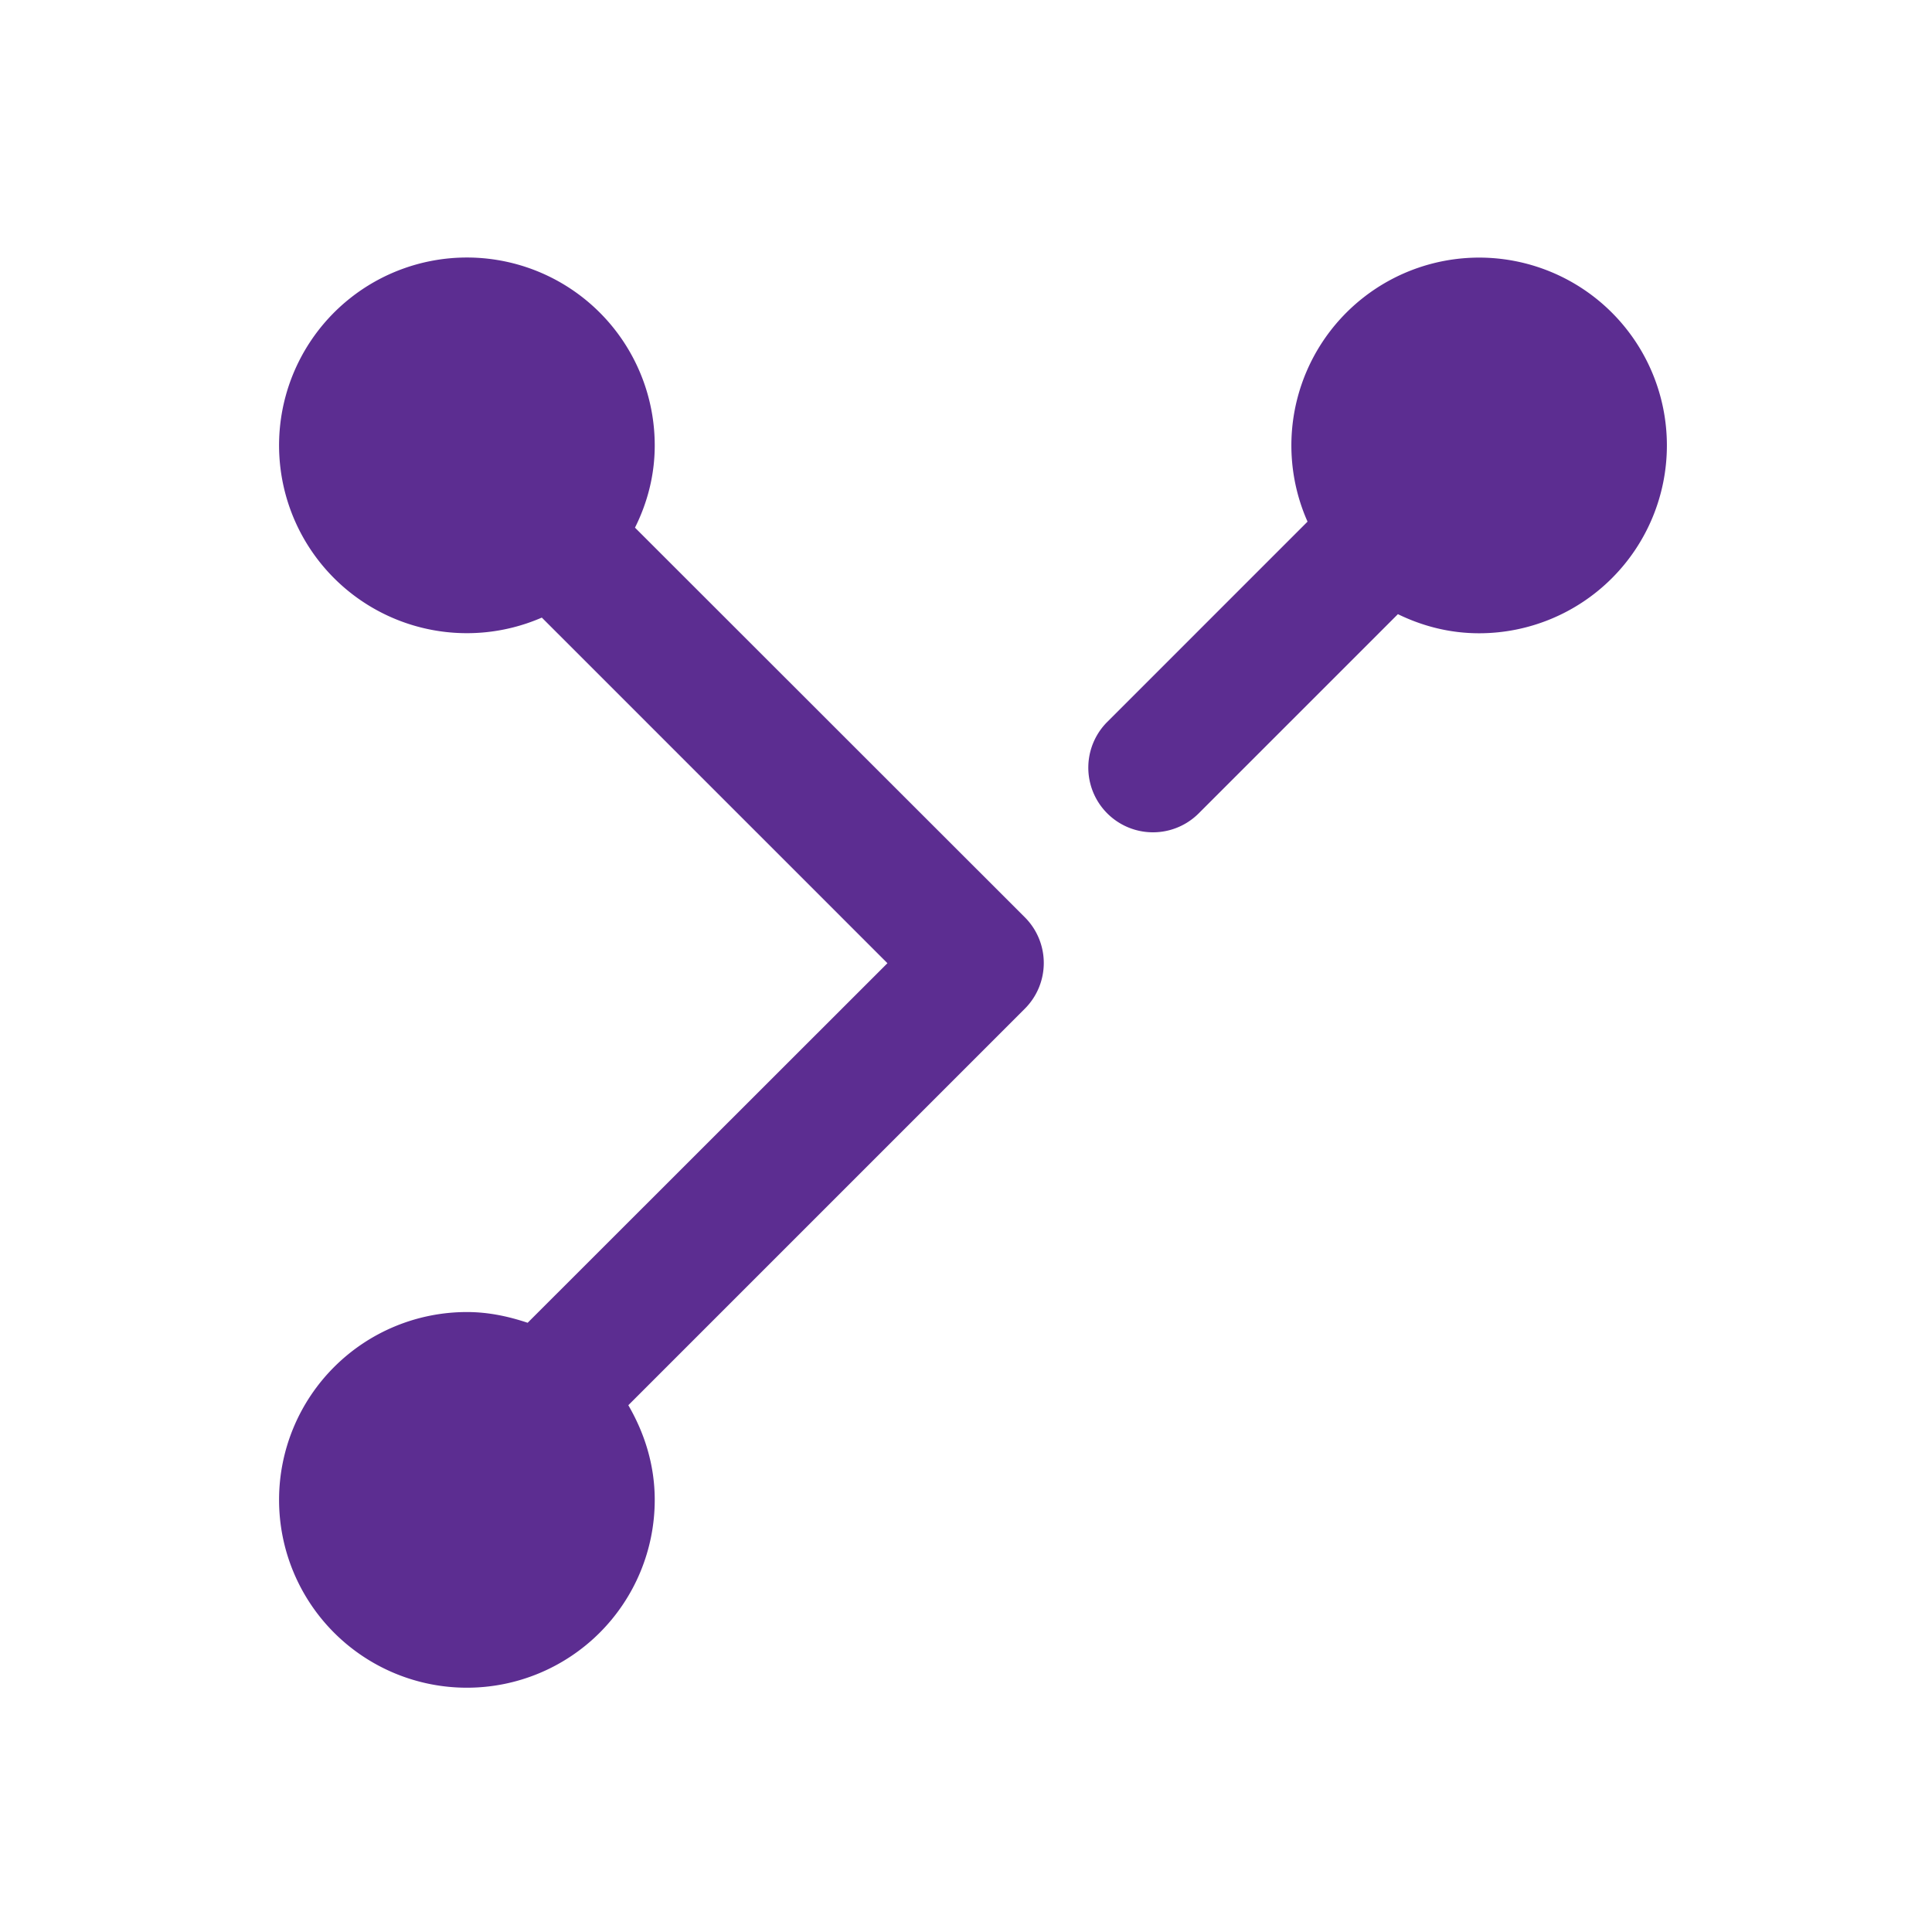 <?xml version="1.0" encoding="UTF-8"?>
<svg xmlns="http://www.w3.org/2000/svg" viewBox="0 0 90 90">
  <g fill="#5c2d91" fill-rule="evenodd">
    <path d="M29.58 24.58c.58-1.16.92-2.45.92-3.83a8.75 8.75 0 1 0-5.26 8.02l16.1 16.1-16.76 16.75c-.9-.3-1.83-.5-2.83-.5a8.75 8.75 0 1 0 8.75 8.75c0-1.62-.47-3.1-1.23-4.41l18.47-18.47a3.01 3.01 0 0 0 0-4.26L29.58 24.58zM68.9 12a8.75 8.75 0 0 0-7.99 12.3l-9.33 9.33a3.01 3.01 0 1 0 4.26 4.26l9.28-9.28c1.15.56 2.42.89 3.78.89a8.75 8.75 0 0 0 0-17.5"></path>
  </g>
</svg>

